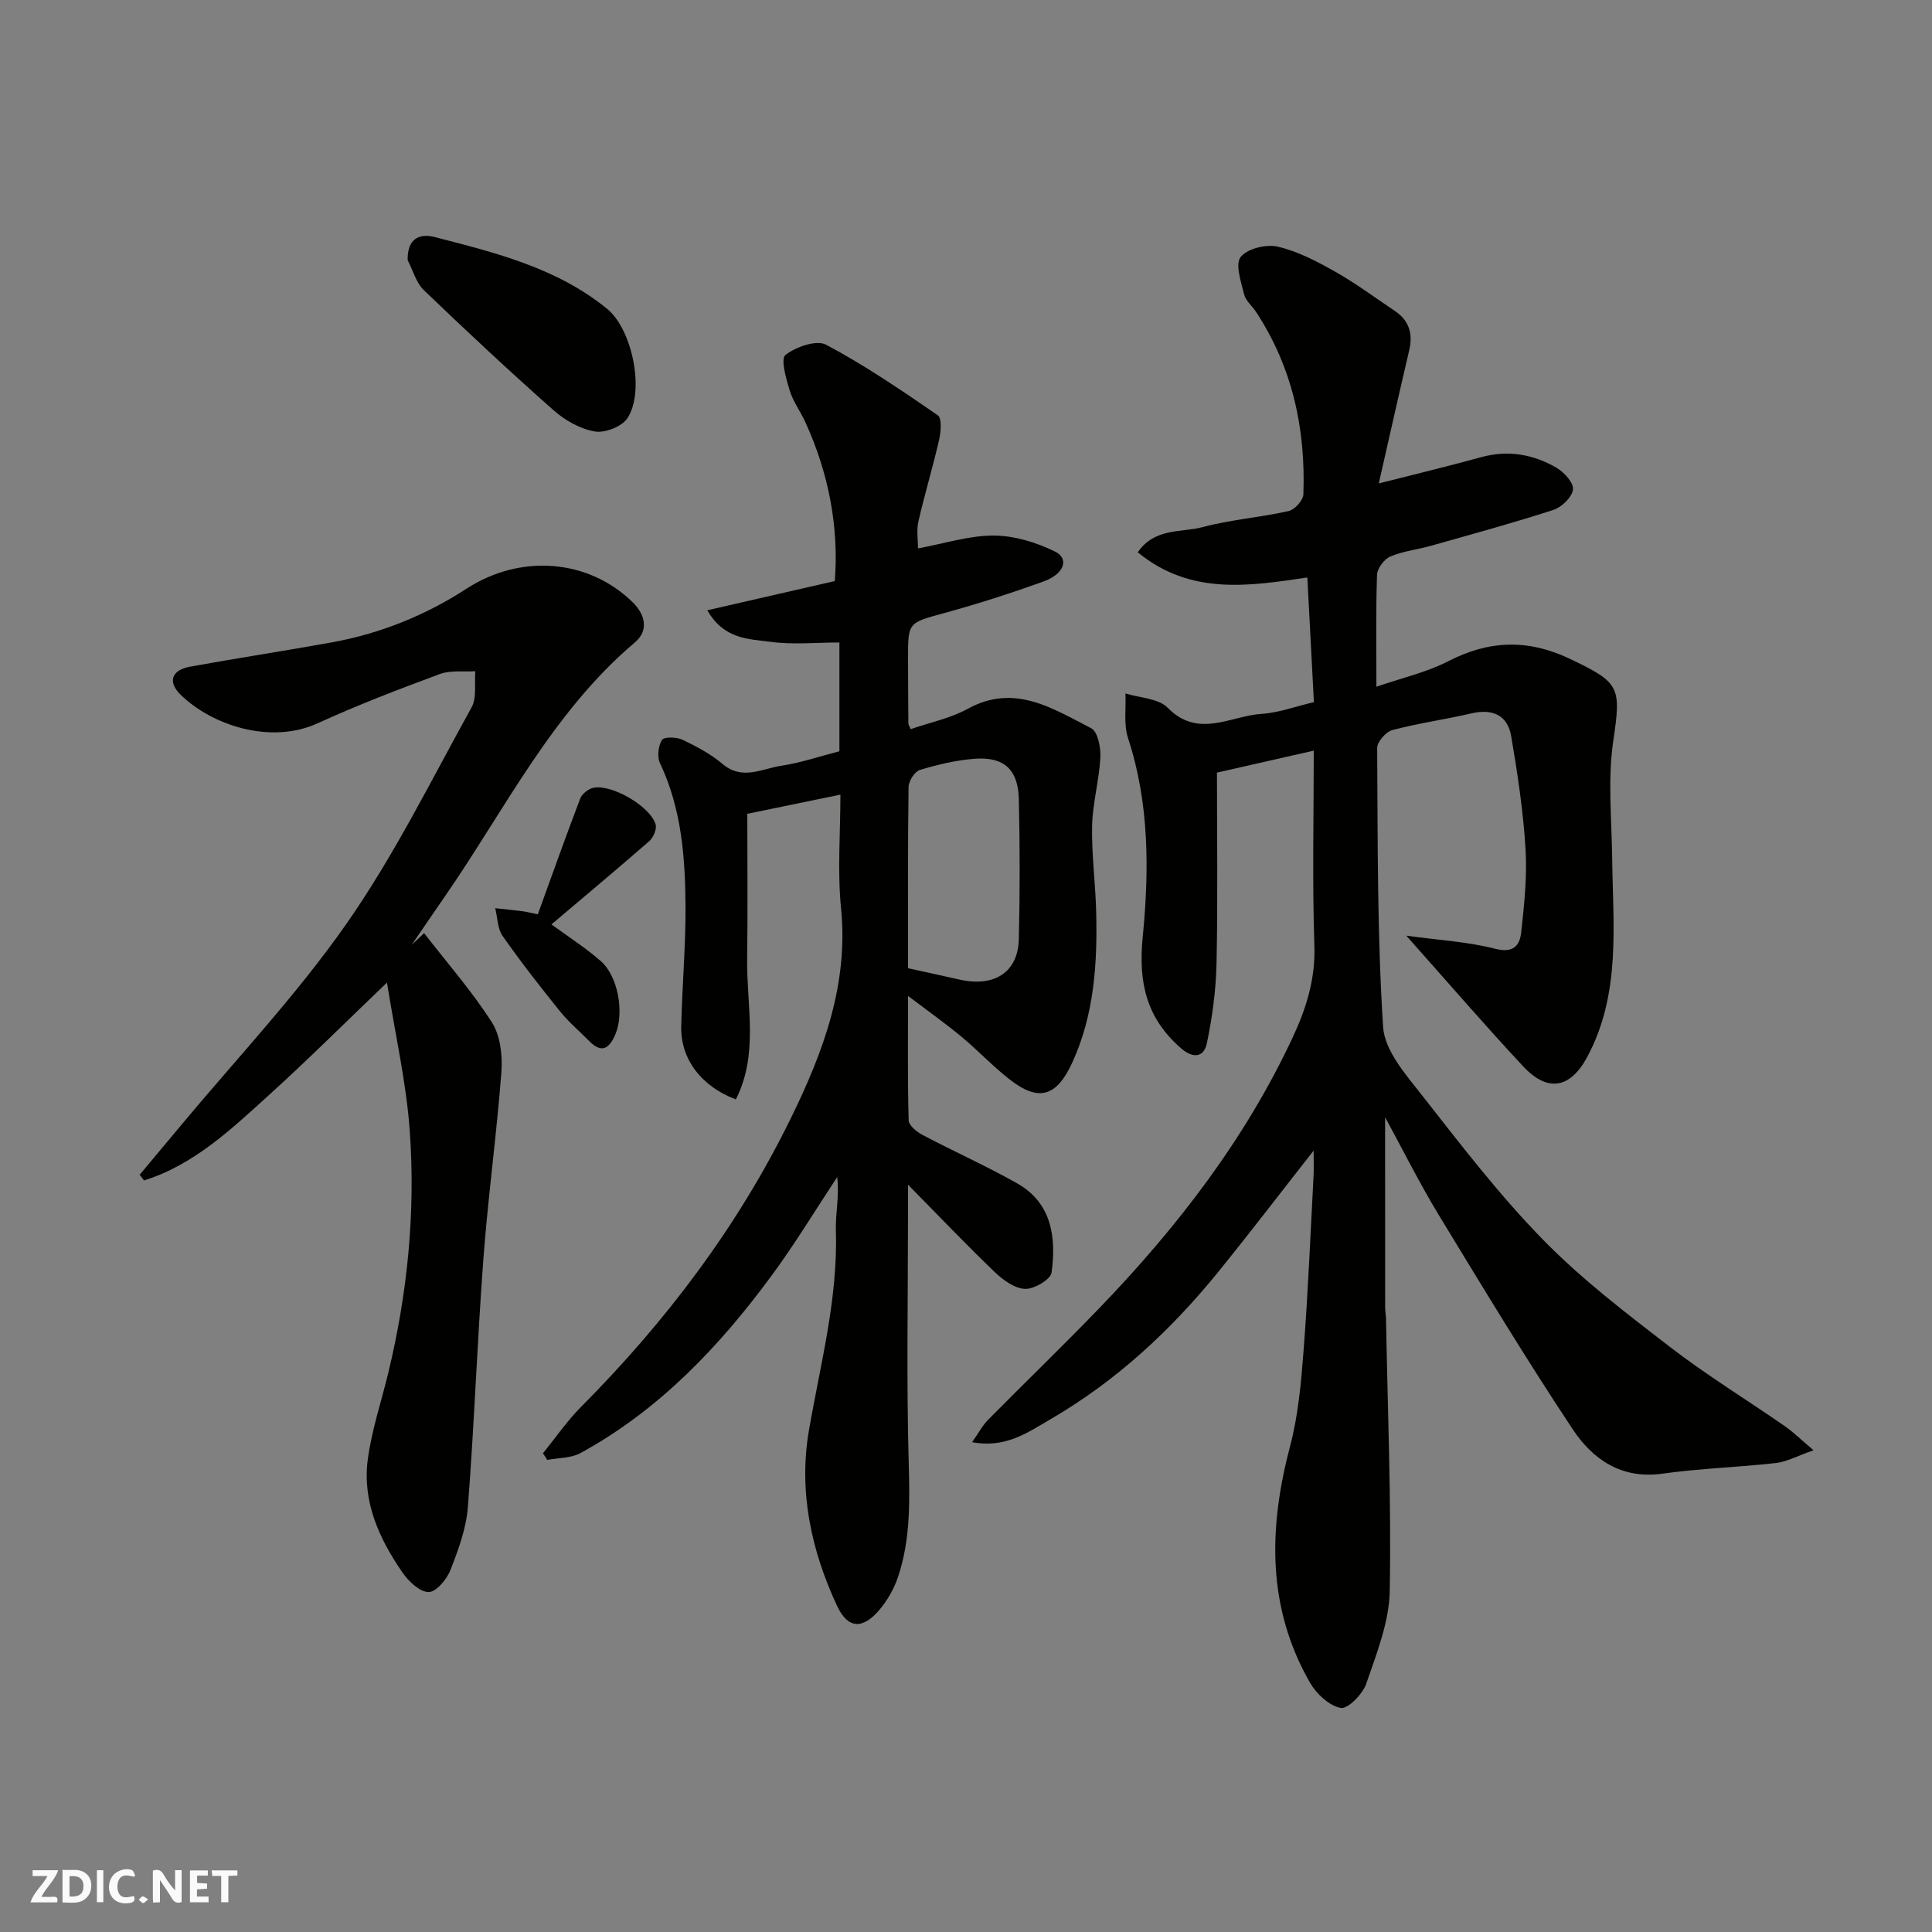 <svg enable-background="new 0 0 400 400" viewBox="0 0 400 400" xmlns="http://www.w3.org/2000/svg"><rect x="0" y="0" width="400" height="400" fill="#808080" stroke="none"/><g fill="#fafafb"><path d="m37.59 393.81c-.92.31-1.52.05-2-.78-.7-1.2-1.52-2.34-2.47-3.78v4.59c-.55.03-.95.05-1.41.07-.03-.37-.06-.64-.06-.91 0-1.91 0-3.81 0-5.7 1.13-.41 1.77-.03 2.29.91.62 1.11 1.38 2.14 2.31 3.19v-4.2h1.35v6.61z"/><path d="m12.94 393.88v-6.75c1.9.19 3.93-.54 5.37 1.29.8 1.01.78 2.88.03 3.97-1.37 1.97-3.4 1.51-5.4 1.49m1.45-1.22c2.04.12 2.92-.58 2.89-2.21-.03-1.51-.98-2.19-2.89-2z"/><path d="m11.81 393.87h-5.49c.68-2.18 2.47-3.48 3.51-5.45h-3.08v-1.21h5.29c-.71 2.13-2.44 3.48-3.47 5.51.86 0 1.63.04 2.39-.01.79-.05 1.14.21.85 1.16"/><path d="m39.33 393.86v-6.61h3.7v1.07h-2.22v1.52c.68.04 1.34.09 2.07.13v1.07c-.72.05-1.38.09-2.1.14v1.48h2.4v1.19h-3.85z"/><path d="m27.71 388.56c-1.15-.3-2.46-.61-3.1.64-.37.73-.41 1.93-.06 2.67.63 1.35 1.99.93 3.17.68.35.94-.01 1.32-.93 1.46-1.62.25-3.05-.27-3.76-1.48-.73-1.24-.6-3.03.31-4.17.88-1.11 2.71-1.7 4-1.16.32.13.44.74.65 1.12-.1.08-.19.16-.28.24"/><path d="m49.15 387.24v1.07c-.59.02-1.17.05-1.87.08v5.44h-1.48v-5.44h-1.85c-.05-.4-.08-.73-.13-1.15z"/><path d="m20.06 387.21h1.33v6.62h-1.33z"/><path d="m30.68 393.25c-.49.38-.8.79-1.05.76-.32-.05-.6-.45-.9-.7.26-.24.51-.64.8-.67.29-.04.62.3 1.15.61"/></g><path d="m201.26 298.59c1.34-1.89 2.13-3.43 3.29-4.61 7.66-7.76 15.52-15.32 23.08-23.17 16.12-16.74 30.21-34.98 40.08-56.18 2.78-5.97 4.66-12.04 4.42-18.91-.45-13.31-.13-26.65-.13-40.31-7.03 1.6-13.8 3.13-20.04 4.55 0 13.34.19 26.42-.09 39.48-.12 5.51-.86 11.07-1.98 16.47-.66 3.22-3.03 3.19-5.45 1.06-7.01-6.16-8.79-13.39-7.86-22.89 1.34-13.71 1.42-27.69-3.02-41.22-.94-2.85-.41-6.18-.55-9.29 2.97.93 6.81 1 8.74 2.96 6.35 6.46 13 1.68 19.45 1.27 3.5-.22 6.93-1.52 10.83-2.43-.45-8.45-.9-17-1.36-25.81-11.99 1.77-24.17 3.77-35.11-5.21 3.51-5.13 9.02-4.04 13.44-5.22 5.81-1.55 11.91-2 17.79-3.32 1.26-.28 3.02-2.22 3.06-3.46.49-13.54-2.26-26.31-9.81-37.79-.81-1.23-2.14-2.29-2.46-3.62-.63-2.58-1.89-6.22-.72-7.72 1.36-1.75 5.3-2.71 7.69-2.15 4.17.96 8.16 3.08 11.94 5.21 4.25 2.4 8.19 5.35 12.26 8.07 2.98 1.99 3.83 4.72 3.01 8.18-2.1 8.95-4.11 17.93-6.3 27.56 7.77-1.98 14.5-3.59 21.17-5.43 5.56-1.54 10.78-.62 15.59 2.16 1.59.92 3.61 3.12 3.45 4.52-.18 1.58-2.33 3.67-4.05 4.23-8.35 2.71-16.84 5.02-25.29 7.41-2.82.8-5.81 1.11-8.48 2.24-1.26.54-2.7 2.44-2.75 3.77-.26 7.48-.13 14.97-.13 23.19 5.26-1.82 10.36-2.96 14.85-5.27 8.48-4.37 16.51-4.64 25.22-.5 10.43 4.96 10.61 5.82 8.96 17.06-1.16 7.88-.32 16.08-.22 24.13.17 13.96 1.85 28.08-5.12 41.16-3.5 6.56-8.18 7.51-13.3 2.02-7.94-8.5-15.54-17.33-24.2-27.06 6.89.95 12.74 1.26 18.3 2.69 3.76.97 5.18-.51 5.49-3.39.62-5.72 1.25-11.53.9-17.24-.48-7.81-1.65-15.61-2.97-23.33-.76-4.47-3.94-5.77-8.35-4.73-5.39 1.26-10.9 2.01-16.25 3.43-1.33.35-3.16 2.43-3.15 3.71.13 19.27-.01 38.57 1.23 57.78.32 4.89 4.71 9.87 8.07 14.15 8 10.2 15.94 20.57 24.98 29.82 8 8.19 17.23 15.25 26.34 22.26 7.61 5.86 15.85 10.9 23.75 16.38 1.75 1.21 3.29 2.74 5.97 5.01-3.45 1.21-5.55 2.39-7.75 2.64-7.84.88-15.77 1.12-23.58 2.21-8.46 1.18-14.39-2.98-18.51-9.17-9.64-14.52-18.67-29.46-27.73-44.36-3.95-6.49-7.34-13.32-11.13-20.27 0 13.4 0 26.37.01 39.35 0 .82.16 1.65.18 2.47.34 18.77 1.11 37.54.77 56.3-.12 6.44-2.73 12.94-4.87 19.18-.74 2.15-3.82 5.28-5.27 5-2.4-.45-5.04-2.91-6.36-5.21-8.96-15.62-8.6-32.06-4.13-48.99 1.7-6.43 2.29-13.22 2.8-19.89.92-12.02 1.42-24.06 2.06-36.1.08-1.57.01-3.14.01-5.2-6.89 8.78-13.2 17.04-19.74 25.11-9.83 12.12-21.14 22.6-34.71 30.49-4.71 2.74-9.28 6.07-16.26 4.77z" fill="#010100"/><path d="m112.41 300.89c2.61-3.21 4.97-6.67 7.88-9.6 17.6-17.7 32.5-37.38 43.48-59.84 6.66-13.62 11.93-27.62 10.36-43.4-.77-7.75-.13-15.64-.13-23.53-6.62 1.36-12.99 2.67-19.28 3.97 0 9.84.11 19.9-.03 29.97-.14 9.73 2.44 19.75-2.34 29.16-7.15-2.69-11.45-8.36-11.31-15.07.18-8.27.93-16.54.89-24.81-.06-10.16-.8-20.28-5.29-29.74-.62-1.31-.36-3.57.42-4.81.43-.68 3.03-.61 4.25-.03 2.9 1.38 5.84 2.94 8.27 5 4.11 3.48 8.18.98 12.18.38 3.99-.6 7.88-1.93 12.03-3 0-7.2 0-14.49 0-22.52-4.77 0-9.59.49-14.27-.14-4.44-.6-9.6-.45-13.08-6.53 8.97-2.06 17.44-4 26.4-6.05.86-11.2-1.26-22.29-6.1-32.9-1.02-2.23-2.56-4.28-3.26-6.6-.74-2.43-1.89-6.52-.86-7.31 2.16-1.68 6.42-3.18 8.42-2.12 8.03 4.27 15.61 9.44 23.12 14.61.86.59.66 3.38.29 5-1.3 5.7-3.01 11.31-4.31 17.01-.42 1.85-.07 3.87-.07 5.55 5.52-1.02 10.6-2.68 15.68-2.66 4.25.02 8.77 1.41 12.64 3.29 3.05 1.49 1.99 4.66-2.37 6.23-6.73 2.42-13.56 4.62-20.46 6.51-7.51 2.06-7.57 1.86-7.56 9.39.01 4.5.03 9 .07 13.5 0 .29.23.58.48 1.16 3.95-1.37 8.2-2.23 11.83-4.22 9.69-5.31 17.58-.03 25.55 4.04 1.35.69 2 4.01 1.89 6.06-.25 4.72-1.6 9.39-1.71 14.1-.13 5.92.69 11.86.84 17.8.27 10.72-.39 21.35-4.97 31.3-3.26 7.08-6.97 8.12-12.98 3.42-3.5-2.74-6.57-6.03-10-8.87-3.36-2.78-6.93-5.31-11-8.39 0 8.94-.11 17.36.13 25.77.03 1.06 1.71 2.4 2.93 3.04 6.46 3.4 13.15 6.39 19.51 9.98 7.23 4.08 8.12 11.21 7.15 18.47-.19 1.43-3.58 3.44-5.45 3.39-2.12-.06-4.53-1.77-6.21-3.38-5.84-5.59-11.42-11.45-18.07-18.2v6.71c0 16.83-.32 33.67.14 50.49.22 8.19.42 16.25-2.22 24.07-.82 2.41-2.17 4.79-3.82 6.74-3.47 4.1-6.54 4.02-8.8-.83-5.35-11.5-7.99-23.69-5.8-36.36 2.37-13.71 6.01-27.21 5.57-41.32-.11-3.55.75-7.13.27-11.07-4.44 6.72-8.62 13.64-13.38 20.13-10.88 14.84-23.4 28.06-39.76 37.01-1.96 1.07-4.57.98-6.88 1.42-.28-.47-.59-.92-.9-1.37zm75.59-100.43c3.89.86 7.23 1.57 10.55 2.33 7.3 1.67 12.22-1.46 12.39-8.37.23-9.64.22-19.29 0-28.93-.14-6.14-3.04-8.83-9.06-8.4-3.86.28-7.72 1.2-11.43 2.32-1.07.32-2.33 2.29-2.34 3.53-.18 12.44-.11 24.9-.11 37.52z" fill="#010100"/><path d="m87.81 193.2c4.74 6.12 9.87 11.98 14.03 18.47 1.76 2.75 2.22 6.87 1.97 10.26-.98 12.92-2.76 25.77-3.73 38.69-1.28 17.11-1.88 34.27-3.21 51.38-.34 4.45-1.98 8.89-3.63 13.1-.75 1.91-2.98 4.55-4.51 4.52-1.84-.03-4.12-2.2-5.38-4.02-4.84-6.99-8.35-14.68-7.21-23.38.8-6.09 2.81-12.02 4.26-18.03 3.97-16.45 5.64-33.18 4.44-50-.71-10.04-3.01-19.96-4.72-30.76-8.55 8.18-16.27 15.89-24.35 23.21-7.84 7.11-15.6 14.52-25.95 17.76-.3-.39-.6-.79-.9-1.18 2.8-3.35 5.61-6.69 8.4-10.05 11.55-13.88 24.05-27.1 34.36-41.84 9.87-14.11 17.58-29.75 25.95-44.87 1.12-2.02.56-4.97.78-7.49-2.46.16-5.13-.24-7.34.58-8.53 3.16-17.05 6.42-25.31 10.2-9.76 4.46-21.97.39-28.42-5.97-2.66-2.63-1.81-5.06 2-5.75 9.78-1.78 19.61-3.27 29.39-5.04 10.02-1.82 19.34-5.58 27.88-11.12 11.08-7.19 25.15-6.22 34.41 2.85 2.29 2.25 3.57 5.61.43 8.28-17.17 14.53-26.89 34.6-39.36 52.62-2.3 3.32-4.57 6.66-6.85 9.99.86-.81 1.71-1.61 2.57-2.41z" fill="#010100"/><path d="m84.4 53.86c-.08-4.49 2.44-5.6 5.65-4.77 12.58 3.25 25.26 6.37 35.66 14.86 5.18 4.23 7.89 17.11 4.16 22.67-1.16 1.73-4.65 3.08-6.74 2.71-3.02-.53-6.16-2.3-8.51-4.38-9.14-8.09-18.08-16.43-26.88-24.89-1.61-1.56-2.25-4.11-3.34-6.2z" fill="#010100"/><path d="m114.17 191.39c3.5 2.57 7.09 4.84 10.23 7.61 3.6 3.17 4.86 10.68 3.04 15.06-1.19 2.86-2.74 4.23-5.44 1.49-2.03-2.06-4.28-3.95-6.08-6.19-4.09-5.08-8.12-10.24-11.86-15.58-1.07-1.53-1.05-3.81-1.53-5.75 1.91.21 3.82.4 5.72.64.64.08 1.26.25 3.1.63 2.89-7.97 5.74-16.01 8.78-23.97.37-.97 1.67-2 2.71-2.22 3.8-.82 11.83 3.85 12.9 7.59.28.98-.5 2.74-1.36 3.49-6.67 5.81-13.46 11.48-20.21 17.2z" fill="#010100"/></svg>